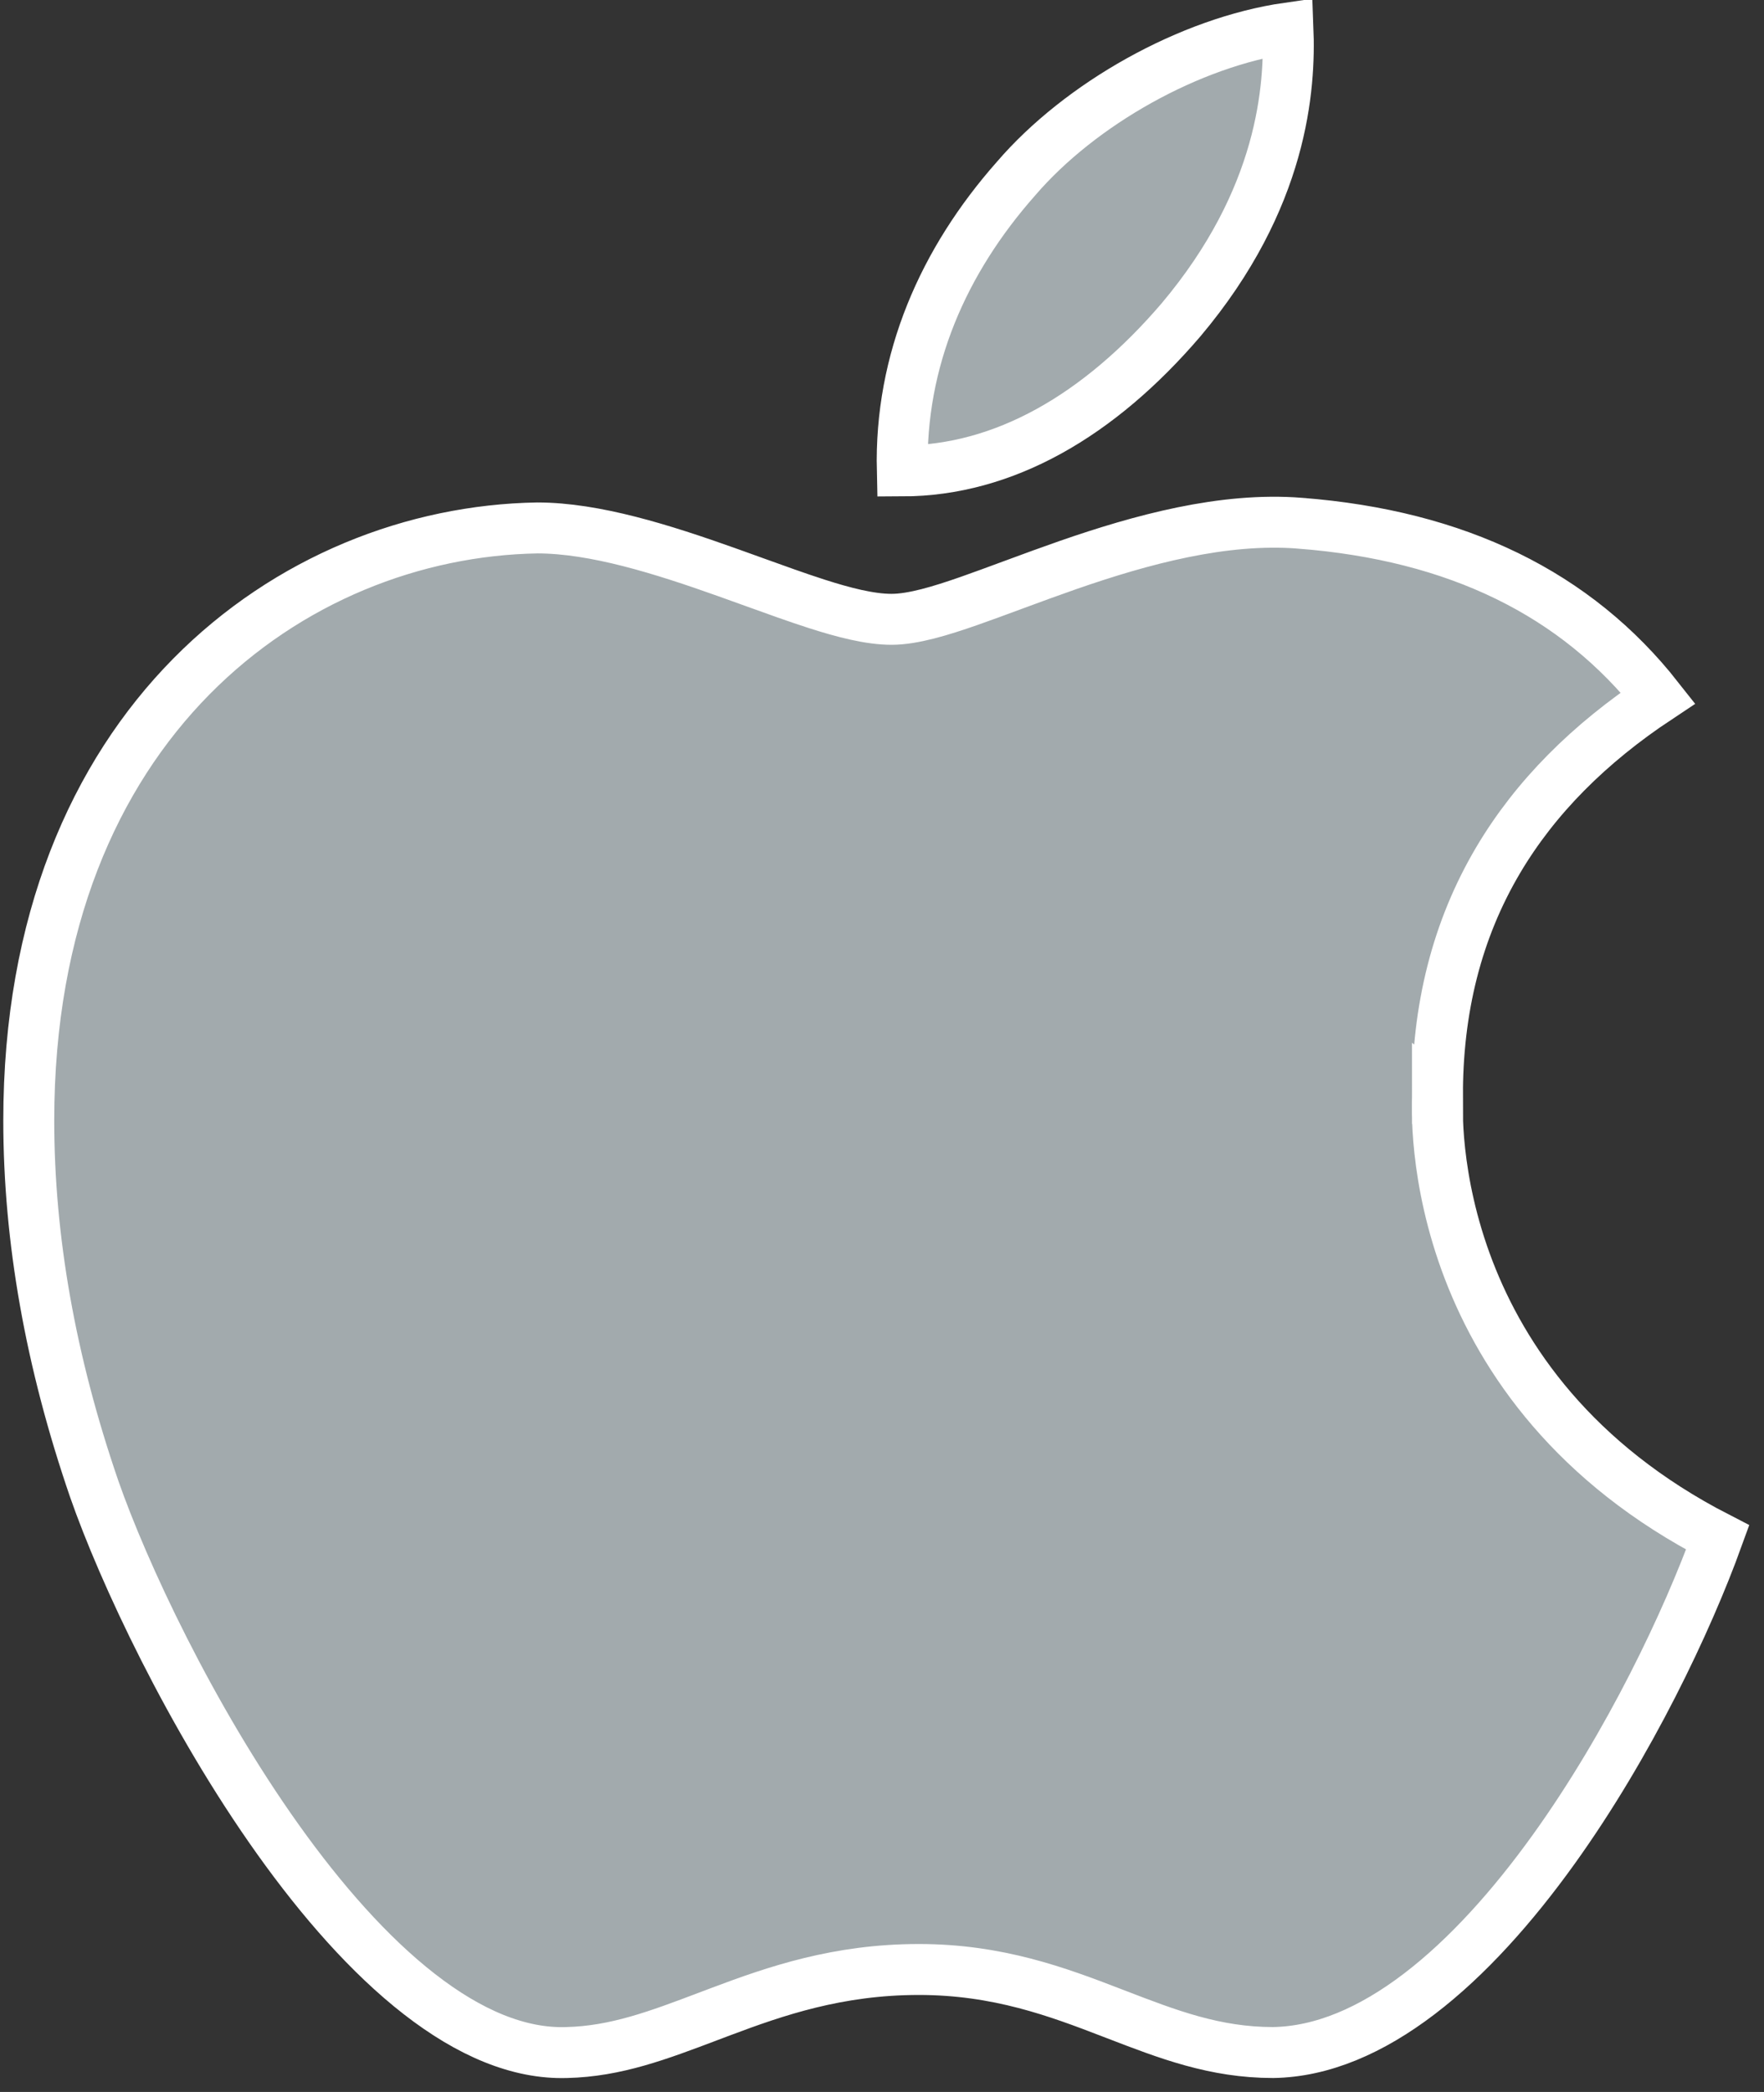 <svg width="97" height="115" viewBox="0 0 97 115" fill="none" xmlns="http://www.w3.org/2000/svg">
<rect x="0" y="0" width="97" height="115" fill="#333333" stroke="none"/>
<path d="M79.044 60.365C79.044 60.337 79.031 60.774 79.039 61.218C79.048 61.73 79.08 62.435 79.173 63.287C79.36 64.99 79.791 67.292 80.77 69.837C82.653 74.727 86.541 80.453 94.453 84.518C92.787 89.125 89.591 95.877 85.441 101.657C83.188 104.795 80.689 107.596 78.045 109.611C75.403 111.625 72.7 112.792 70.004 112.834C66.8 112.831 64.24 111.844 61.332 110.723L61.128 110.645C58.154 109.498 54.864 108.268 50.528 108.268C46.082 108.268 42.66 109.448 39.642 110.583C39.407 110.672 39.175 110.759 38.946 110.846C36.196 111.887 33.862 112.77 31.162 112.834L31.152 112.834C28.53 112.916 25.803 111.754 23.056 109.617C20.318 107.487 17.681 104.478 15.28 101.109C10.476 94.37 6.772 86.414 5.178 81.844C2.774 74.849 1.582 68.101 1.582 61.593C1.582 39.745 16.082 29.245 29.549 29.022C32.715 29.025 36.41 30.191 39.959 31.453C40.457 31.63 40.954 31.81 41.445 31.987C42.66 32.426 43.84 32.852 44.905 33.194C46.375 33.666 47.827 34.046 49.023 34.046C50.204 34.046 51.723 33.581 53.266 33.043C54.004 32.785 54.8 32.491 55.629 32.184L55.855 32.101C56.771 31.762 57.731 31.409 58.731 31.061C62.764 29.661 67.266 28.43 71.485 28.762L71.487 28.763C80.132 29.431 86.672 32.644 91.175 38.365C87.369 40.886 84.422 43.84 82.383 47.282C80.118 51.11 79.019 55.467 79.044 60.365ZM79.044 60.365C79.045 60.366 79.045 60.367 79.045 60.369H80.445L79.045 60.377C79.045 60.373 79.044 60.369 79.044 60.365ZM55.862 9.829L55.869 9.821L55.875 9.814C59.405 5.707 65.424 2.314 70.824 1.539C70.952 4.798 70.564 10.909 64.942 17.584C60.445 22.837 55.212 25.877 49.616 25.888C49.471 19.795 51.871 14.344 55.862 9.829Z" fill="#A2AAAD" stroke="white" stroke-width="2.801"/>
</svg>
